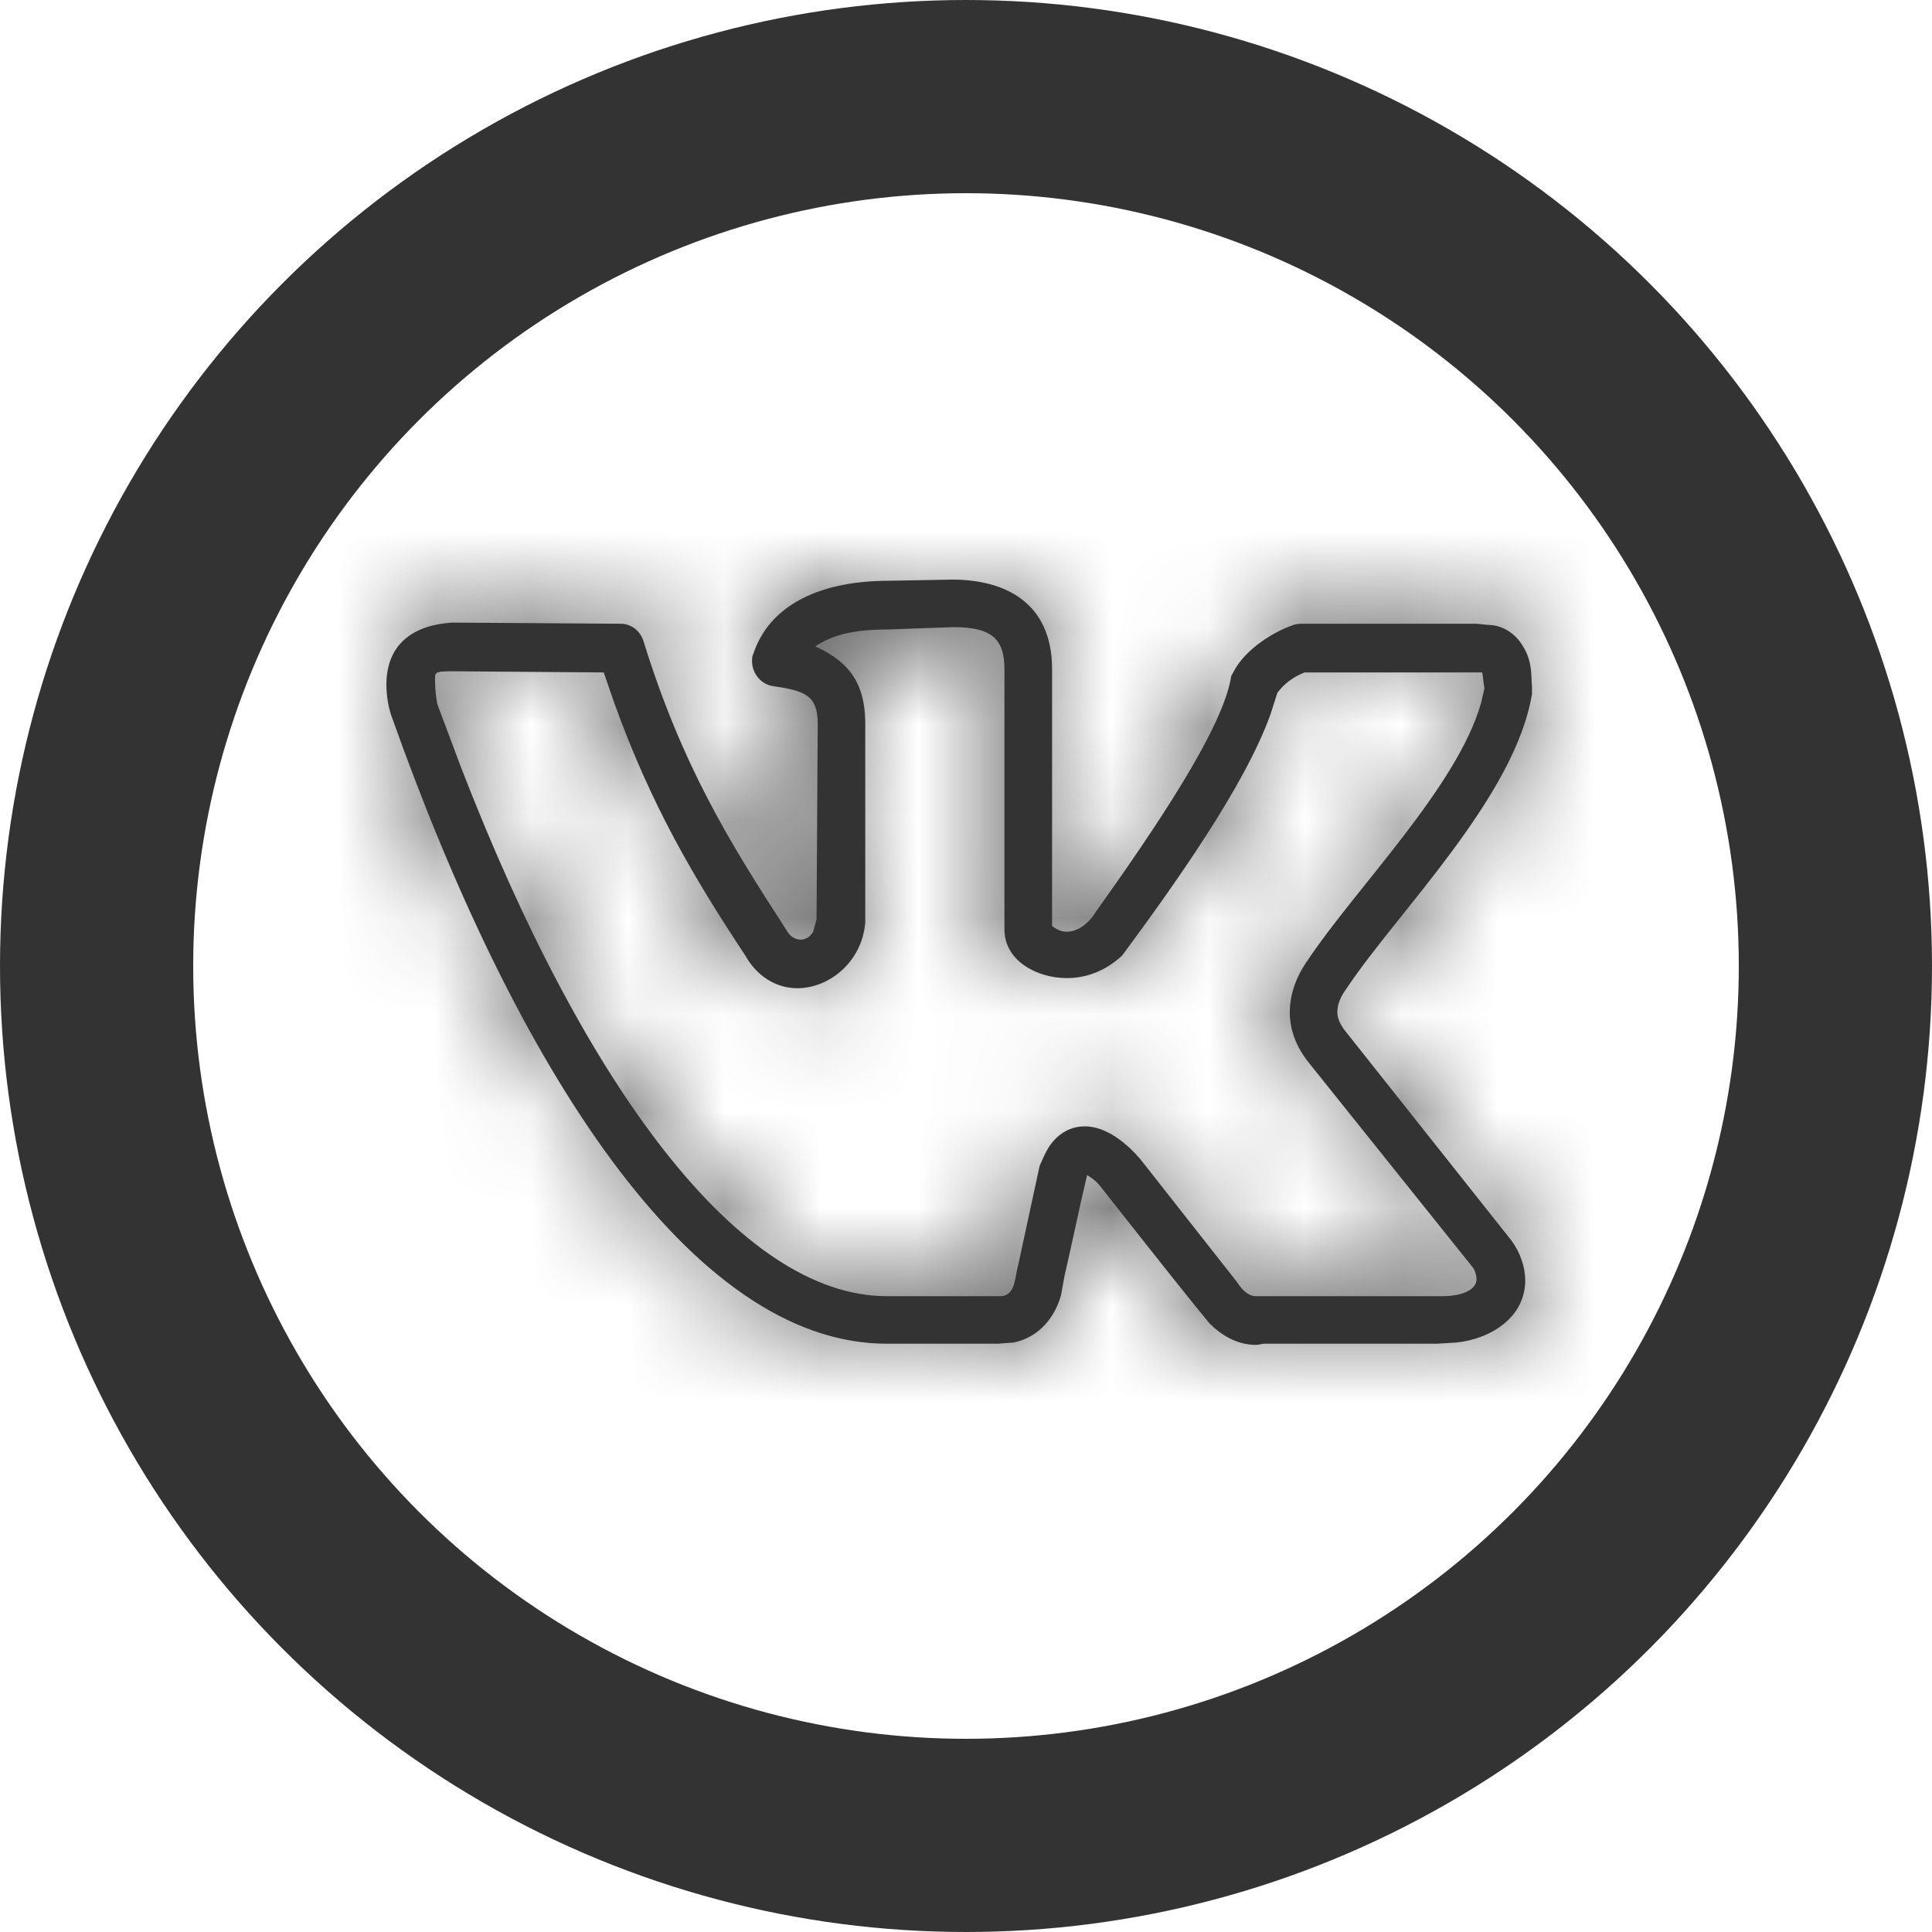 <?xml version="1.0" encoding="UTF-8"?> <svg xmlns="http://www.w3.org/2000/svg" width="20" height="20" viewBox="0 0 20 20" fill="none"><circle cx="10" cy="10" r="9" stroke="#333333" stroke-width="2"></circle><mask id="path-2-inside-1_206_287" fill="white"><path d="M4 7.09C4 6.645 4.305 6.469 4.68 6.445L6.426 6.457C6.531 6.457 6.625 6.527 6.66 6.633C7.059 7.922 7.551 8.719 8.137 9.621C8.172 9.691 8.23 9.727 8.289 9.727C8.336 9.727 8.383 9.703 8.418 9.645L8.453 9.516L8.465 7.488C8.465 7.195 8.324 7.148 7.996 7.102C7.867 7.078 7.785 6.961 7.785 6.844C7.785 6.82 7.785 6.797 7.797 6.773C7.961 6.27 8.477 6.012 9.203 6.012L9.859 6C10.398 6 10.891 6.234 10.891 6.926V9.586C10.938 9.621 10.984 9.645 11.043 9.645C11.137 9.645 11.254 9.586 11.348 9.434C11.957 8.578 12.648 7.559 12.742 7.02C12.742 6.996 12.754 6.984 12.766 6.961C12.895 6.703 13.223 6.527 13.363 6.48C13.387 6.469 13.422 6.457 13.469 6.457H15.285L15.402 6.469C15.578 6.469 15.707 6.586 15.766 6.691C15.871 6.855 15.848 7.031 15.859 7.102V7.184C15.684 8.25 14.465 9.445 13.949 10.219C13.879 10.312 13.844 10.395 13.844 10.477C13.844 10.547 13.879 10.617 13.938 10.688L15.648 12.844C15.742 12.973 15.789 13.125 15.789 13.254C15.789 13.641 15.426 13.863 15.074 13.898L14.875 13.91H13.094C13.059 13.91 13.035 13.922 13 13.922C12.801 13.922 12.637 13.816 12.52 13.699C12.145 13.242 11.781 12.773 11.418 12.316C11.348 12.223 11.324 12.211 11.254 12.164C11.172 12.504 11.102 12.855 11.02 13.207L10.984 13.406C10.926 13.617 10.773 13.84 10.492 13.898L10.328 13.91H9.18C7.152 13.91 5.336 11.027 4.059 7.43C4.023 7.336 4 7.207 4 7.09ZM11.043 10.125C10.738 10.125 10.398 9.949 10.398 9.621V6.926C10.398 6.609 10.258 6.492 9.871 6.492L9.203 6.516C8.828 6.516 8.617 6.574 8.441 6.691C8.711 6.82 8.957 6.996 8.957 7.488V9.551C8.922 9.961 8.582 10.23 8.254 10.23C8.031 10.23 7.832 10.102 7.715 9.891C7.188 9.094 6.742 8.344 6.355 7.266L6.25 6.961L4.691 6.949C4.48 6.949 4.504 6.961 4.504 7.066C4.504 7.137 4.516 7.23 4.527 7.289L4.773 7.945C6.051 11.25 7.656 13.418 9.18 13.418H10.352C10.516 13.418 10.504 13.219 10.539 13.102L10.762 12.07C10.809 11.965 10.844 11.871 10.926 11.789C11.02 11.695 11.125 11.66 11.23 11.66C11.453 11.66 11.664 11.836 11.805 12L12.801 13.266C12.883 13.395 12.953 13.418 13 13.418H14.934C15.121 13.418 15.285 13.359 15.285 13.242C15.285 13.207 15.273 13.16 15.25 13.125L13.551 11.004C13.41 10.828 13.352 10.652 13.352 10.477C13.352 10.289 13.422 10.102 13.539 9.938C14.031 9.199 15.086 8.145 15.332 7.277L15.367 7.125C15.355 7.066 15.355 7.02 15.344 6.961H13.504C13.387 7.008 13.293 7.078 13.223 7.172L13.152 7.395C12.883 8.145 12.145 9.176 11.617 9.891C11.441 10.055 11.242 10.125 11.043 10.125Z"></path></mask><path d="M4 7.09C4 6.645 4.305 6.469 4.68 6.445L6.426 6.457C6.531 6.457 6.625 6.527 6.66 6.633C7.059 7.922 7.551 8.719 8.137 9.621C8.172 9.691 8.23 9.727 8.289 9.727C8.336 9.727 8.383 9.703 8.418 9.645L8.453 9.516L8.465 7.488C8.465 7.195 8.324 7.148 7.996 7.102C7.867 7.078 7.785 6.961 7.785 6.844C7.785 6.82 7.785 6.797 7.797 6.773C7.961 6.27 8.477 6.012 9.203 6.012L9.859 6C10.398 6 10.891 6.234 10.891 6.926V9.586C10.938 9.621 10.984 9.645 11.043 9.645C11.137 9.645 11.254 9.586 11.348 9.434C11.957 8.578 12.648 7.559 12.742 7.02C12.742 6.996 12.754 6.984 12.766 6.961C12.895 6.703 13.223 6.527 13.363 6.48C13.387 6.469 13.422 6.457 13.469 6.457H15.285L15.402 6.469C15.578 6.469 15.707 6.586 15.766 6.691C15.871 6.855 15.848 7.031 15.859 7.102V7.184C15.684 8.25 14.465 9.445 13.949 10.219C13.879 10.312 13.844 10.395 13.844 10.477C13.844 10.547 13.879 10.617 13.938 10.688L15.648 12.844C15.742 12.973 15.789 13.125 15.789 13.254C15.789 13.641 15.426 13.863 15.074 13.898L14.875 13.91H13.094C13.059 13.91 13.035 13.922 13 13.922C12.801 13.922 12.637 13.816 12.52 13.699C12.145 13.242 11.781 12.773 11.418 12.316C11.348 12.223 11.324 12.211 11.254 12.164C11.172 12.504 11.102 12.855 11.02 13.207L10.984 13.406C10.926 13.617 10.773 13.84 10.492 13.898L10.328 13.91H9.18C7.152 13.91 5.336 11.027 4.059 7.43C4.023 7.336 4 7.207 4 7.09ZM11.043 10.125C10.738 10.125 10.398 9.949 10.398 9.621V6.926C10.398 6.609 10.258 6.492 9.871 6.492L9.203 6.516C8.828 6.516 8.617 6.574 8.441 6.691C8.711 6.82 8.957 6.996 8.957 7.488V9.551C8.922 9.961 8.582 10.23 8.254 10.23C8.031 10.23 7.832 10.102 7.715 9.891C7.188 9.094 6.742 8.344 6.355 7.266L6.25 6.961L4.691 6.949C4.48 6.949 4.504 6.961 4.504 7.066C4.504 7.137 4.516 7.23 4.527 7.289L4.773 7.945C6.051 11.25 7.656 13.418 9.18 13.418H10.352C10.516 13.418 10.504 13.219 10.539 13.102L10.762 12.07C10.809 11.965 10.844 11.871 10.926 11.789C11.02 11.695 11.125 11.66 11.23 11.66C11.453 11.66 11.664 11.836 11.805 12L12.801 13.266C12.883 13.395 12.953 13.418 13 13.418H14.934C15.121 13.418 15.285 13.359 15.285 13.242C15.285 13.207 15.273 13.16 15.25 13.125L13.551 11.004C13.41 10.828 13.352 10.652 13.352 10.477C13.352 10.289 13.422 10.102 13.539 9.938C14.031 9.199 15.086 8.145 15.332 7.277L15.367 7.125C15.355 7.066 15.355 7.02 15.344 6.961H13.504C13.387 7.008 13.293 7.078 13.223 7.172L13.152 7.395C12.883 8.145 12.145 9.176 11.617 9.891C11.441 10.055 11.242 10.125 11.043 10.125Z" fill="#333333"></path><path d="M4.68 6.445L4.707 2.445L4.568 2.444L4.43 2.453L4.68 6.445ZM6.426 6.457L6.399 10.457L6.412 10.457H6.426V6.457ZM6.66 6.633L10.482 5.452L10.469 5.41L10.455 5.368L6.66 6.633ZM8.137 9.621L11.714 7.832L11.614 7.631L11.492 7.443L8.137 9.621ZM8.418 9.645L11.848 11.703L12.132 11.229L12.277 10.697L8.418 9.645ZM8.453 9.516L12.312 10.568L12.45 10.063L12.453 9.539L8.453 9.516ZM8.465 7.488L12.465 7.511L12.465 7.5V7.488H8.465ZM7.996 7.102L7.281 11.037L7.355 11.051L7.43 11.061L7.996 7.102ZM7.797 6.773L11.375 8.562L11.508 8.295L11.6 8.012L7.797 6.773ZM9.203 6.012V10.012H9.239L9.275 10.011L9.203 6.012ZM9.859 6V2H9.824L9.788 2.001L9.859 6ZM10.891 9.586H6.891V11.586L8.491 12.786L10.891 9.586ZM11.348 9.434L8.09 7.113L8.012 7.223L7.941 7.337L11.348 9.434ZM12.742 7.02L16.683 7.705L16.742 7.365V7.02H12.742ZM13.363 6.48L14.628 10.275L14.898 10.185L15.152 10.058L13.363 6.48ZM15.285 6.457L15.683 2.477L15.485 2.457H15.285V6.457ZM15.402 6.469L15.004 10.449L15.203 10.469H15.402V6.469ZM15.766 6.691L12.269 8.634L12.331 8.746L12.401 8.854L15.766 6.691ZM15.859 7.102H19.859V6.771L19.805 6.444L15.859 7.102ZM15.859 7.184L19.806 7.834L19.859 7.511V7.184H15.859ZM13.949 10.219L17.149 12.619L17.216 12.53L17.277 12.438L13.949 10.219ZM13.938 10.688L17.071 8.201L17.041 8.164L17.01 8.127L13.938 10.688ZM15.648 12.844L18.883 10.491L18.834 10.423L18.782 10.357L15.648 12.844ZM15.074 13.898L15.309 17.892L15.391 17.887L15.472 17.879L15.074 13.898ZM14.875 13.91V17.91H14.992L15.11 17.903L14.875 13.91ZM12.52 13.699L9.427 16.236L9.552 16.389L9.691 16.528L12.52 13.699ZM11.418 12.316L8.218 14.716L8.252 14.761L8.287 14.805L11.418 12.316ZM11.254 12.164L13.473 8.836L8.709 5.66L7.366 11.226L11.254 12.164ZM11.02 13.207L7.124 12.298L7.099 12.404L7.08 12.512L11.02 13.207ZM10.984 13.406L14.838 14.477L14.89 14.291L14.924 14.101L10.984 13.406ZM10.492 13.898L10.777 17.888L11.045 17.869L11.308 17.814L10.492 13.898ZM10.328 13.91V17.91H10.471L10.613 17.9L10.328 13.91ZM4.059 7.43L7.828 6.091L7.816 6.058L7.804 6.025L4.059 7.43ZM9.871 6.492V2.492H9.801L9.731 2.495L9.871 6.492ZM9.203 6.516V10.516H9.273L9.343 10.513L9.203 6.516ZM8.441 6.691L6.223 3.363L0.37 7.265L6.716 10.3L8.441 6.691ZM8.957 9.551L12.942 9.892L12.957 9.722V9.551H8.957ZM7.715 9.891L11.211 7.948L11.136 7.812L11.051 7.683L7.715 9.891ZM6.355 7.266L2.576 8.574L2.583 8.595L2.59 8.616L6.355 7.266ZM6.25 6.961L10.03 5.652L9.106 2.982L6.28 2.961L6.25 6.961ZM4.691 6.949L4.721 2.949L4.706 2.949H4.691V6.949ZM4.527 7.289L0.605 8.074L0.668 8.391L0.782 8.694L4.527 7.289ZM4.773 7.945L1.028 9.35L1.035 9.369L1.042 9.387L4.773 7.945ZM10.539 13.102L14.37 14.251L14.416 14.1L14.449 13.946L10.539 13.102ZM10.762 12.07L7.106 10.446L6.939 10.823L6.852 11.226L10.762 12.07ZM11.805 12L14.948 9.526L14.896 9.46L14.842 9.397L11.805 12ZM12.801 13.266L16.175 11.118L16.068 10.949L15.944 10.792L12.801 13.266ZM15.25 13.125L18.578 10.906L18.481 10.761L18.372 10.624L15.25 13.125ZM13.551 11.004L10.427 13.503L10.429 13.505L13.551 11.004ZM13.539 9.938L16.794 12.262L16.831 12.21L16.867 12.156L13.539 9.938ZM15.332 7.277L19.18 8.369L19.207 8.274L19.23 8.177L15.332 7.277ZM15.367 7.125L19.265 8.024L19.458 7.185L19.29 6.341L15.367 7.125ZM15.344 6.961L19.266 6.176L18.623 2.961H15.344V6.961ZM13.504 6.961V2.961H12.734L12.018 3.247L13.504 6.961ZM13.223 7.172L10.023 4.772L9.614 5.317L9.408 5.967L13.223 7.172ZM13.152 7.395L16.917 8.747L16.943 8.674L16.967 8.599L13.152 7.395ZM11.617 9.891L14.347 12.815L14.617 12.563L14.836 12.265L11.617 9.891ZM8 7.09C8 7.877 7.677 8.918 6.76 9.682C5.992 10.322 5.218 10.419 4.929 10.438L4.43 2.453C3.767 2.495 2.653 2.691 1.638 3.536C0.475 4.506 0 5.858 0 7.09H8ZM4.653 10.445L6.399 10.457L6.453 2.457L4.707 2.445L4.653 10.445ZM6.426 10.457C4.686 10.457 3.335 9.306 2.865 7.898L10.455 5.368C9.915 3.749 8.376 2.457 6.426 2.457V10.457ZM2.839 7.814C3.402 9.638 4.136 10.805 4.782 11.8L11.492 7.443C10.966 6.633 10.715 6.206 10.482 5.452L2.839 7.814ZM4.559 11.41C5.173 12.637 6.506 13.727 8.289 13.727V5.727C9.955 5.727 11.171 6.746 11.714 7.832L4.559 11.41ZM8.289 13.727C9.892 13.727 11.171 12.83 11.848 11.703L4.988 7.587C5.256 7.14 5.678 6.651 6.3 6.278C6.931 5.899 7.625 5.727 8.289 5.727V13.727ZM12.277 10.697L12.312 10.568L4.594 8.463L4.559 8.592L12.277 10.697ZM12.453 9.539L12.465 7.511L4.465 7.465L4.453 9.492L12.453 9.539ZM12.465 7.488C12.465 6.703 12.243 5.061 10.672 3.943C10.083 3.524 9.517 3.349 9.223 3.271C8.926 3.194 8.662 3.156 8.562 3.142L7.43 11.061C7.494 11.07 7.371 11.056 7.193 11.01C7.017 10.963 6.548 10.827 6.035 10.462C5.444 10.041 4.984 9.455 4.718 8.781C4.485 8.191 4.465 7.699 4.465 7.488H12.465ZM8.712 3.166C10.701 3.528 11.785 5.256 11.785 6.844H3.785C3.785 8.666 5.033 10.629 7.281 11.037L8.712 3.166ZM11.785 6.844C11.785 6.72 11.844 7.624 11.375 8.562L4.219 4.985C3.965 5.492 3.861 5.963 3.818 6.312C3.797 6.479 3.79 6.615 3.787 6.701C3.786 6.745 3.785 6.781 3.785 6.804C3.785 6.825 3.785 6.843 3.785 6.844H11.785ZM11.6 8.012C11.331 8.84 10.748 9.427 10.164 9.737C9.658 10.005 9.272 10.012 9.203 10.012V2.012C7.755 2.012 4.951 2.593 3.993 5.535L11.6 8.012ZM9.275 10.011L9.931 9.999L9.788 2.001L9.132 2.012L9.275 10.011ZM9.859 10C9.64 10 8.915 9.966 8.154 9.386C7.744 9.074 7.397 8.654 7.168 8.154C6.946 7.669 6.891 7.229 6.891 6.926H14.891C14.891 5.52 14.325 4.03 13.001 3.021C11.858 2.152 10.618 2 9.859 2V10ZM6.891 6.926V9.586H14.891V6.926H6.891ZM8.491 12.786C8.888 13.084 9.772 13.645 11.043 13.645V5.645C12.197 5.645 12.986 6.158 13.291 6.386L8.491 12.786ZM11.043 13.645C12.867 13.645 14.131 12.543 14.754 11.53L7.941 7.337C8.377 6.629 9.407 5.645 11.043 5.645V13.645ZM14.606 11.754C14.919 11.314 15.316 10.746 15.657 10.185C15.891 9.8 16.49 8.814 16.683 7.705L8.801 6.334C8.84 6.112 8.892 5.958 8.915 5.894C8.94 5.823 8.958 5.786 8.956 5.791C8.948 5.807 8.909 5.883 8.82 6.031C8.639 6.328 8.386 6.698 8.09 7.113L14.606 11.754ZM16.742 7.02C16.742 7.361 16.698 7.706 16.607 8.044C16.518 8.371 16.405 8.624 16.327 8.779C16.264 8.906 16.197 9.019 16.222 8.976C16.228 8.965 16.283 8.871 16.343 8.75L9.188 5.172C9.243 5.063 9.291 4.979 9.292 4.978C9.312 4.943 9.24 5.066 9.172 5.201C9.09 5.366 8.972 5.627 8.882 5.964C8.788 6.311 8.742 6.666 8.742 7.02H16.742ZM16.343 8.75C15.996 9.445 15.527 9.796 15.373 9.905C15.199 10.029 14.966 10.163 14.628 10.275L12.098 2.686C11.62 2.845 11.153 3.091 10.747 3.378C10.362 3.651 9.664 4.22 9.188 5.172L16.343 8.75ZM15.152 10.058C14.686 10.291 14.113 10.457 13.469 10.457V2.457C12.731 2.457 12.087 2.646 11.574 2.903L15.152 10.058ZM13.469 10.457H15.285V2.457H13.469V10.457ZM14.887 10.437L15.004 10.449L15.8 2.489L15.683 2.477L14.887 10.437ZM15.402 10.469C13.705 10.469 12.685 9.383 12.269 8.634L19.262 4.749C18.729 3.789 17.451 2.469 15.402 2.469V10.469ZM12.401 8.854C12.018 8.26 11.911 7.7 11.876 7.408C11.86 7.271 11.857 7.165 11.857 7.183C11.858 7.188 11.857 7.184 11.858 7.193C11.858 7.197 11.858 7.205 11.859 7.214C11.859 7.231 11.861 7.263 11.863 7.302C11.866 7.359 11.877 7.538 11.914 7.759L19.805 6.444C19.839 6.648 19.848 6.805 19.85 6.839C19.852 6.878 19.853 6.92 19.852 6.879C19.85 6.839 19.845 6.666 19.819 6.455C19.767 6.017 19.618 5.287 19.13 4.528L12.401 8.854ZM11.859 7.102V7.184H19.859V7.102H11.859ZM11.913 6.533C11.965 6.215 12.061 6.058 12.034 6.108C12.015 6.145 11.954 6.246 11.816 6.432C11.675 6.623 11.526 6.808 11.314 7.073C11.141 7.29 10.86 7.641 10.621 8L17.277 12.438C17.277 12.439 17.296 12.41 17.352 12.337C17.407 12.265 17.474 12.179 17.567 12.063C17.734 11.854 17.997 11.528 18.248 11.19C18.658 10.635 19.549 9.396 19.806 7.834L11.913 6.533ZM10.749 7.819C10.423 8.254 9.844 9.175 9.844 10.477H17.844C17.844 11.614 17.335 12.371 17.149 12.619L10.749 7.819ZM9.844 10.477C9.844 11.896 10.54 12.858 10.865 13.248L17.01 8.127C17.218 8.376 17.844 9.197 17.844 10.477H9.844ZM10.804 13.174L12.515 15.33L18.782 10.357L17.071 8.201L10.804 13.174ZM12.414 15.196C12.034 14.675 11.789 14.011 11.789 13.254H19.789C19.789 12.239 19.45 11.27 18.883 10.491L12.414 15.196ZM11.789 13.254C11.789 12.041 12.41 11.111 13.056 10.591C13.626 10.133 14.218 9.964 14.676 9.918L15.472 17.879C16.282 17.798 17.232 17.5 18.07 16.825C18.986 16.088 19.789 14.854 19.789 13.254H11.789ZM14.839 9.905L14.64 9.917L15.11 17.903L15.309 17.892L14.839 9.905ZM14.875 9.91H13.094V17.91H14.875V9.91ZM13.094 9.91C12.977 9.91 12.868 9.915 12.767 9.923C12.667 9.931 12.578 9.942 12.504 9.952C12.43 9.963 12.37 9.973 12.33 9.981C12.309 9.984 12.293 9.988 12.282 9.99C12.272 9.992 12.263 9.994 12.262 9.994C12.259 9.994 12.265 9.993 12.271 9.992C12.278 9.991 12.291 9.988 12.307 9.985C12.34 9.979 12.393 9.97 12.459 9.96C12.526 9.951 12.607 9.941 12.699 9.934C12.792 9.926 12.893 9.922 13 9.922V17.922C13.116 17.922 13.225 17.917 13.326 17.909C13.427 17.901 13.516 17.89 13.59 17.88C13.664 17.869 13.724 17.859 13.764 17.851C13.784 17.848 13.801 17.844 13.812 17.842C13.822 17.84 13.831 17.838 13.831 17.838C13.834 17.838 13.829 17.839 13.823 17.84C13.816 17.841 13.803 17.844 13.786 17.847C13.754 17.853 13.701 17.862 13.635 17.872C13.568 17.881 13.487 17.891 13.395 17.898C13.302 17.906 13.201 17.91 13.094 17.91V9.91ZM13 9.922C14.27 9.922 15.064 10.587 15.348 10.871L9.691 16.528C10.21 17.046 11.332 17.922 13 17.922V9.922ZM15.612 11.162C15.262 10.736 14.955 10.337 14.549 9.827L8.287 14.805C8.608 15.21 9.027 15.749 9.427 16.236L15.612 11.162ZM14.618 9.916C14.515 9.779 14.298 9.5 13.97 9.212C13.81 9.072 13.67 8.971 13.581 8.909C13.527 8.871 13.435 8.811 13.473 8.836L9.035 15.492C9.108 15.541 9.046 15.499 9.018 15.48C8.955 15.436 8.838 15.352 8.702 15.233C8.421 14.987 8.251 14.76 8.218 14.716L14.618 9.916ZM7.366 11.226C7.312 11.449 7.136 12.249 7.124 12.298L14.915 14.116C15.068 13.462 15.032 13.559 15.142 13.103L7.366 11.226ZM7.08 12.512L7.045 12.711L14.924 14.101L14.959 13.902L7.08 12.512ZM7.13 12.336C7.322 11.647 8.012 10.329 9.676 9.983L11.308 17.814C13.535 17.351 14.53 15.587 14.838 14.477L7.13 12.336ZM10.207 9.909L10.043 9.92L10.613 17.9L10.777 17.888L10.207 9.909ZM10.328 9.91H9.18V17.91H10.328V9.91ZM9.18 9.91C9.664 9.91 9.946 10.091 9.968 10.106C9.97 10.107 9.817 9.995 9.552 9.638C9.013 8.911 8.399 7.7 7.828 6.091L0.289 8.768C0.995 10.757 1.928 12.786 3.124 14.4C4.202 15.855 6.202 17.91 9.18 17.91V9.91ZM7.804 6.025C7.888 6.25 7.932 6.44 7.956 6.579C7.981 6.723 8 6.893 8 7.09H0C0 7.653 0.098 8.261 0.313 8.834L7.804 6.025ZM11.043 6.125C11.584 6.125 12.242 6.265 12.879 6.705C13.6 7.202 14.398 8.206 14.398 9.621H6.398C6.398 11.364 7.367 12.62 8.334 13.288C9.217 13.897 10.198 14.125 11.043 14.125V6.125ZM14.398 9.621V6.926H6.398V9.621H14.398ZM14.398 6.926C14.398 6.275 14.26 4.688 12.825 3.504C11.608 2.502 10.252 2.492 9.871 2.492V10.492C9.791 10.492 9.538 10.489 9.199 10.409C8.845 10.325 8.288 10.133 7.735 9.676C6.466 8.63 6.398 7.26 6.398 6.926H14.398ZM9.731 2.495L9.063 2.518L9.343 10.513L10.011 10.49L9.731 2.495ZM9.203 2.516C8.389 2.516 7.297 2.647 6.223 3.363L10.66 10.02C10.354 10.224 10.016 10.368 9.685 10.448C9.398 10.517 9.207 10.516 9.203 10.516V2.516ZM6.716 10.3C6.69 10.288 6.136 10.04 5.651 9.42C5.093 8.708 4.957 7.956 4.957 7.488H12.957C12.957 6.528 12.698 5.443 11.95 4.487C11.274 3.624 10.462 3.224 10.167 3.083L6.716 10.3ZM4.957 7.488V9.551H12.957V7.488H4.957ZM4.972 9.209C5.116 7.519 6.536 6.23 8.254 6.23V14.23C10.628 14.23 12.727 12.402 12.942 9.892L4.972 9.209ZM8.254 6.23C9.687 6.23 10.728 7.077 11.211 7.948L4.218 11.833C4.936 13.126 6.375 14.23 8.254 14.23V6.23ZM11.051 7.683C10.613 7.022 10.356 6.572 10.121 5.915L2.59 8.616C3.128 10.116 3.762 11.166 4.379 12.098L11.051 7.683ZM10.135 5.957L10.03 5.652L2.47 8.269L2.576 8.574L10.135 5.957ZM6.28 2.961L4.721 2.949L4.661 10.949L6.22 10.961L6.28 2.961ZM4.691 2.949C4.656 2.949 4.429 2.947 4.175 2.973C4.079 2.982 3.032 3.049 2.047 3.823C0.719 4.867 0.544 6.276 0.513 6.728C0.498 6.939 0.504 7.115 0.504 7.119C0.505 7.172 0.504 7.111 0.504 7.066H8.504C8.504 6.995 8.502 6.911 8.502 6.943C8.502 6.947 8.503 6.983 8.503 7.031C8.503 7.08 8.502 7.168 8.494 7.279C8.465 7.699 8.298 9.086 6.99 10.114C6.026 10.871 5.012 10.929 4.971 10.933C4.773 10.953 4.621 10.949 4.691 10.949V2.949ZM0.504 7.066C0.504 7.46 0.555 7.823 0.605 8.074L8.45 6.505C8.47 6.607 8.481 6.685 8.487 6.74C8.492 6.79 8.504 6.905 8.504 7.066H0.504ZM0.782 8.694L1.028 9.35L8.519 6.541L8.273 5.885L0.782 8.694ZM1.042 9.387C1.759 11.242 2.652 13.011 3.741 14.394C4.697 15.61 6.513 17.418 9.18 17.418V9.418C9.778 9.418 10.149 9.635 10.237 9.693C10.313 9.743 10.231 9.706 10.028 9.447C9.614 8.921 9.065 7.953 8.504 6.503L1.042 9.387ZM9.18 17.418H10.352V9.418H9.18V17.418ZM10.352 17.418C11.288 17.418 12.308 17.099 13.138 16.343C13.863 15.683 14.161 14.942 14.28 14.594C14.399 14.245 14.45 13.934 14.453 13.918C14.48 13.773 14.442 14.013 14.37 14.251L6.708 11.952C6.653 12.134 6.622 12.284 6.607 12.357C6.599 12.397 6.592 12.431 6.589 12.45C6.587 12.46 6.585 12.469 6.585 12.474C6.583 12.48 6.583 12.481 6.583 12.483C6.573 12.537 6.61 12.298 6.708 12.013C6.804 11.73 7.072 11.046 7.752 10.427C8.537 9.712 9.497 9.418 10.352 9.418V17.418ZM14.449 13.946L14.672 12.915L6.852 11.226L6.629 12.257L14.449 13.946ZM14.417 13.695C14.429 13.668 14.44 13.643 14.444 13.635C14.449 13.621 14.448 13.624 14.445 13.63C14.44 13.642 14.41 13.709 14.363 13.797C14.257 13.996 14.067 14.305 13.754 14.617L8.097 8.961C7.703 9.355 7.454 9.752 7.298 10.044C7.226 10.18 7.174 10.295 7.146 10.356C7.132 10.388 7.12 10.415 7.114 10.428C7.111 10.436 7.109 10.44 7.108 10.443C7.106 10.446 7.106 10.447 7.106 10.446L14.417 13.695ZM13.754 14.617C13.438 14.934 13.036 15.213 12.559 15.403C12.087 15.592 11.629 15.66 11.23 15.66V7.66C10.136 7.66 8.99 8.068 8.097 8.961L13.754 14.617ZM11.23 15.66C10.294 15.66 9.64 15.301 9.353 15.112C9.047 14.911 8.86 14.711 8.768 14.603L14.842 9.397C14.609 9.125 14.246 8.755 13.744 8.425C13.26 8.107 12.389 7.66 11.23 7.66V15.66ZM8.661 14.474L9.658 15.739L15.944 10.792L14.948 9.526L8.661 14.474ZM9.426 15.413C9.978 16.28 11.156 17.418 13 17.418V9.418C13.721 9.418 14.456 9.621 15.099 10.04C15.677 10.417 16.01 10.858 16.175 11.118L9.426 15.413ZM13 17.418H14.934V9.418H13V17.418ZM14.934 17.418C15.362 17.418 16.072 17.362 16.835 17.015C17.553 16.689 19.285 15.571 19.285 13.242H11.285C11.285 11.03 12.935 10.001 13.524 9.733C14.159 9.444 14.692 9.418 14.934 9.418V17.418ZM19.285 13.242C19.285 12.507 19.087 11.669 18.578 10.906L11.922 15.344C11.661 14.953 11.515 14.579 11.43 14.283C11.346 13.988 11.285 13.638 11.285 13.242H19.285ZM18.372 10.624L16.673 8.503L10.429 13.505L12.128 15.626L18.372 10.624ZM16.674 8.505C16.843 8.717 17.022 9.002 17.154 9.363C17.288 9.729 17.352 10.108 17.352 10.477H9.352C9.352 11.639 9.77 12.681 10.427 13.503L16.674 8.505ZM17.352 10.477C17.352 11.287 17.056 11.896 16.794 12.262L10.284 7.613C9.788 8.308 9.352 9.291 9.352 10.477H17.352ZM16.867 12.156C17.03 11.913 17.109 11.864 17.702 11.089C18.043 10.645 18.825 9.621 19.18 8.369L11.484 6.185C11.559 5.922 11.643 5.806 11.599 5.878C11.565 5.933 11.493 6.04 11.353 6.222C11.204 6.417 11.072 6.578 10.861 6.843C10.688 7.061 10.436 7.381 10.211 7.719L16.867 12.156ZM19.23 8.177L19.265 8.024L11.47 6.226L11.434 6.378L19.23 8.177ZM19.29 6.341C19.307 6.427 19.318 6.499 19.324 6.547C19.327 6.57 19.329 6.588 19.331 6.597C19.331 6.604 19.332 6.61 19.331 6.601C19.331 6.597 19.328 6.578 19.326 6.557C19.323 6.535 19.32 6.504 19.315 6.467C19.305 6.392 19.289 6.293 19.266 6.176L11.421 7.745C11.404 7.658 11.393 7.587 11.387 7.539C11.384 7.516 11.382 7.498 11.38 7.489C11.38 7.482 11.379 7.476 11.38 7.485C11.38 7.489 11.383 7.508 11.385 7.529C11.387 7.551 11.391 7.582 11.396 7.619C11.406 7.694 11.422 7.793 11.445 7.909L19.29 6.341ZM15.344 2.961H13.504V10.961H15.344V2.961ZM12.018 3.247C11.274 3.545 10.567 4.046 10.023 4.772L16.423 9.572C16.019 10.11 15.499 10.471 14.989 10.675L12.018 3.247ZM9.408 5.967L9.338 6.19L16.967 8.599L17.037 8.376L9.408 5.967ZM9.388 6.042C9.411 5.977 9.413 5.99 9.354 6.098C9.301 6.196 9.224 6.327 9.119 6.489C8.907 6.818 8.653 7.171 8.398 7.516L14.836 12.265C15.257 11.694 16.408 10.162 16.917 8.747L9.388 6.042ZM8.888 6.966C9.454 6.438 10.23 6.125 11.043 6.125V14.125C12.254 14.125 13.429 13.671 14.347 12.815L8.888 6.966Z" fill="#333333" mask="url(#path-2-inside-1_206_287)"></path></svg> 
